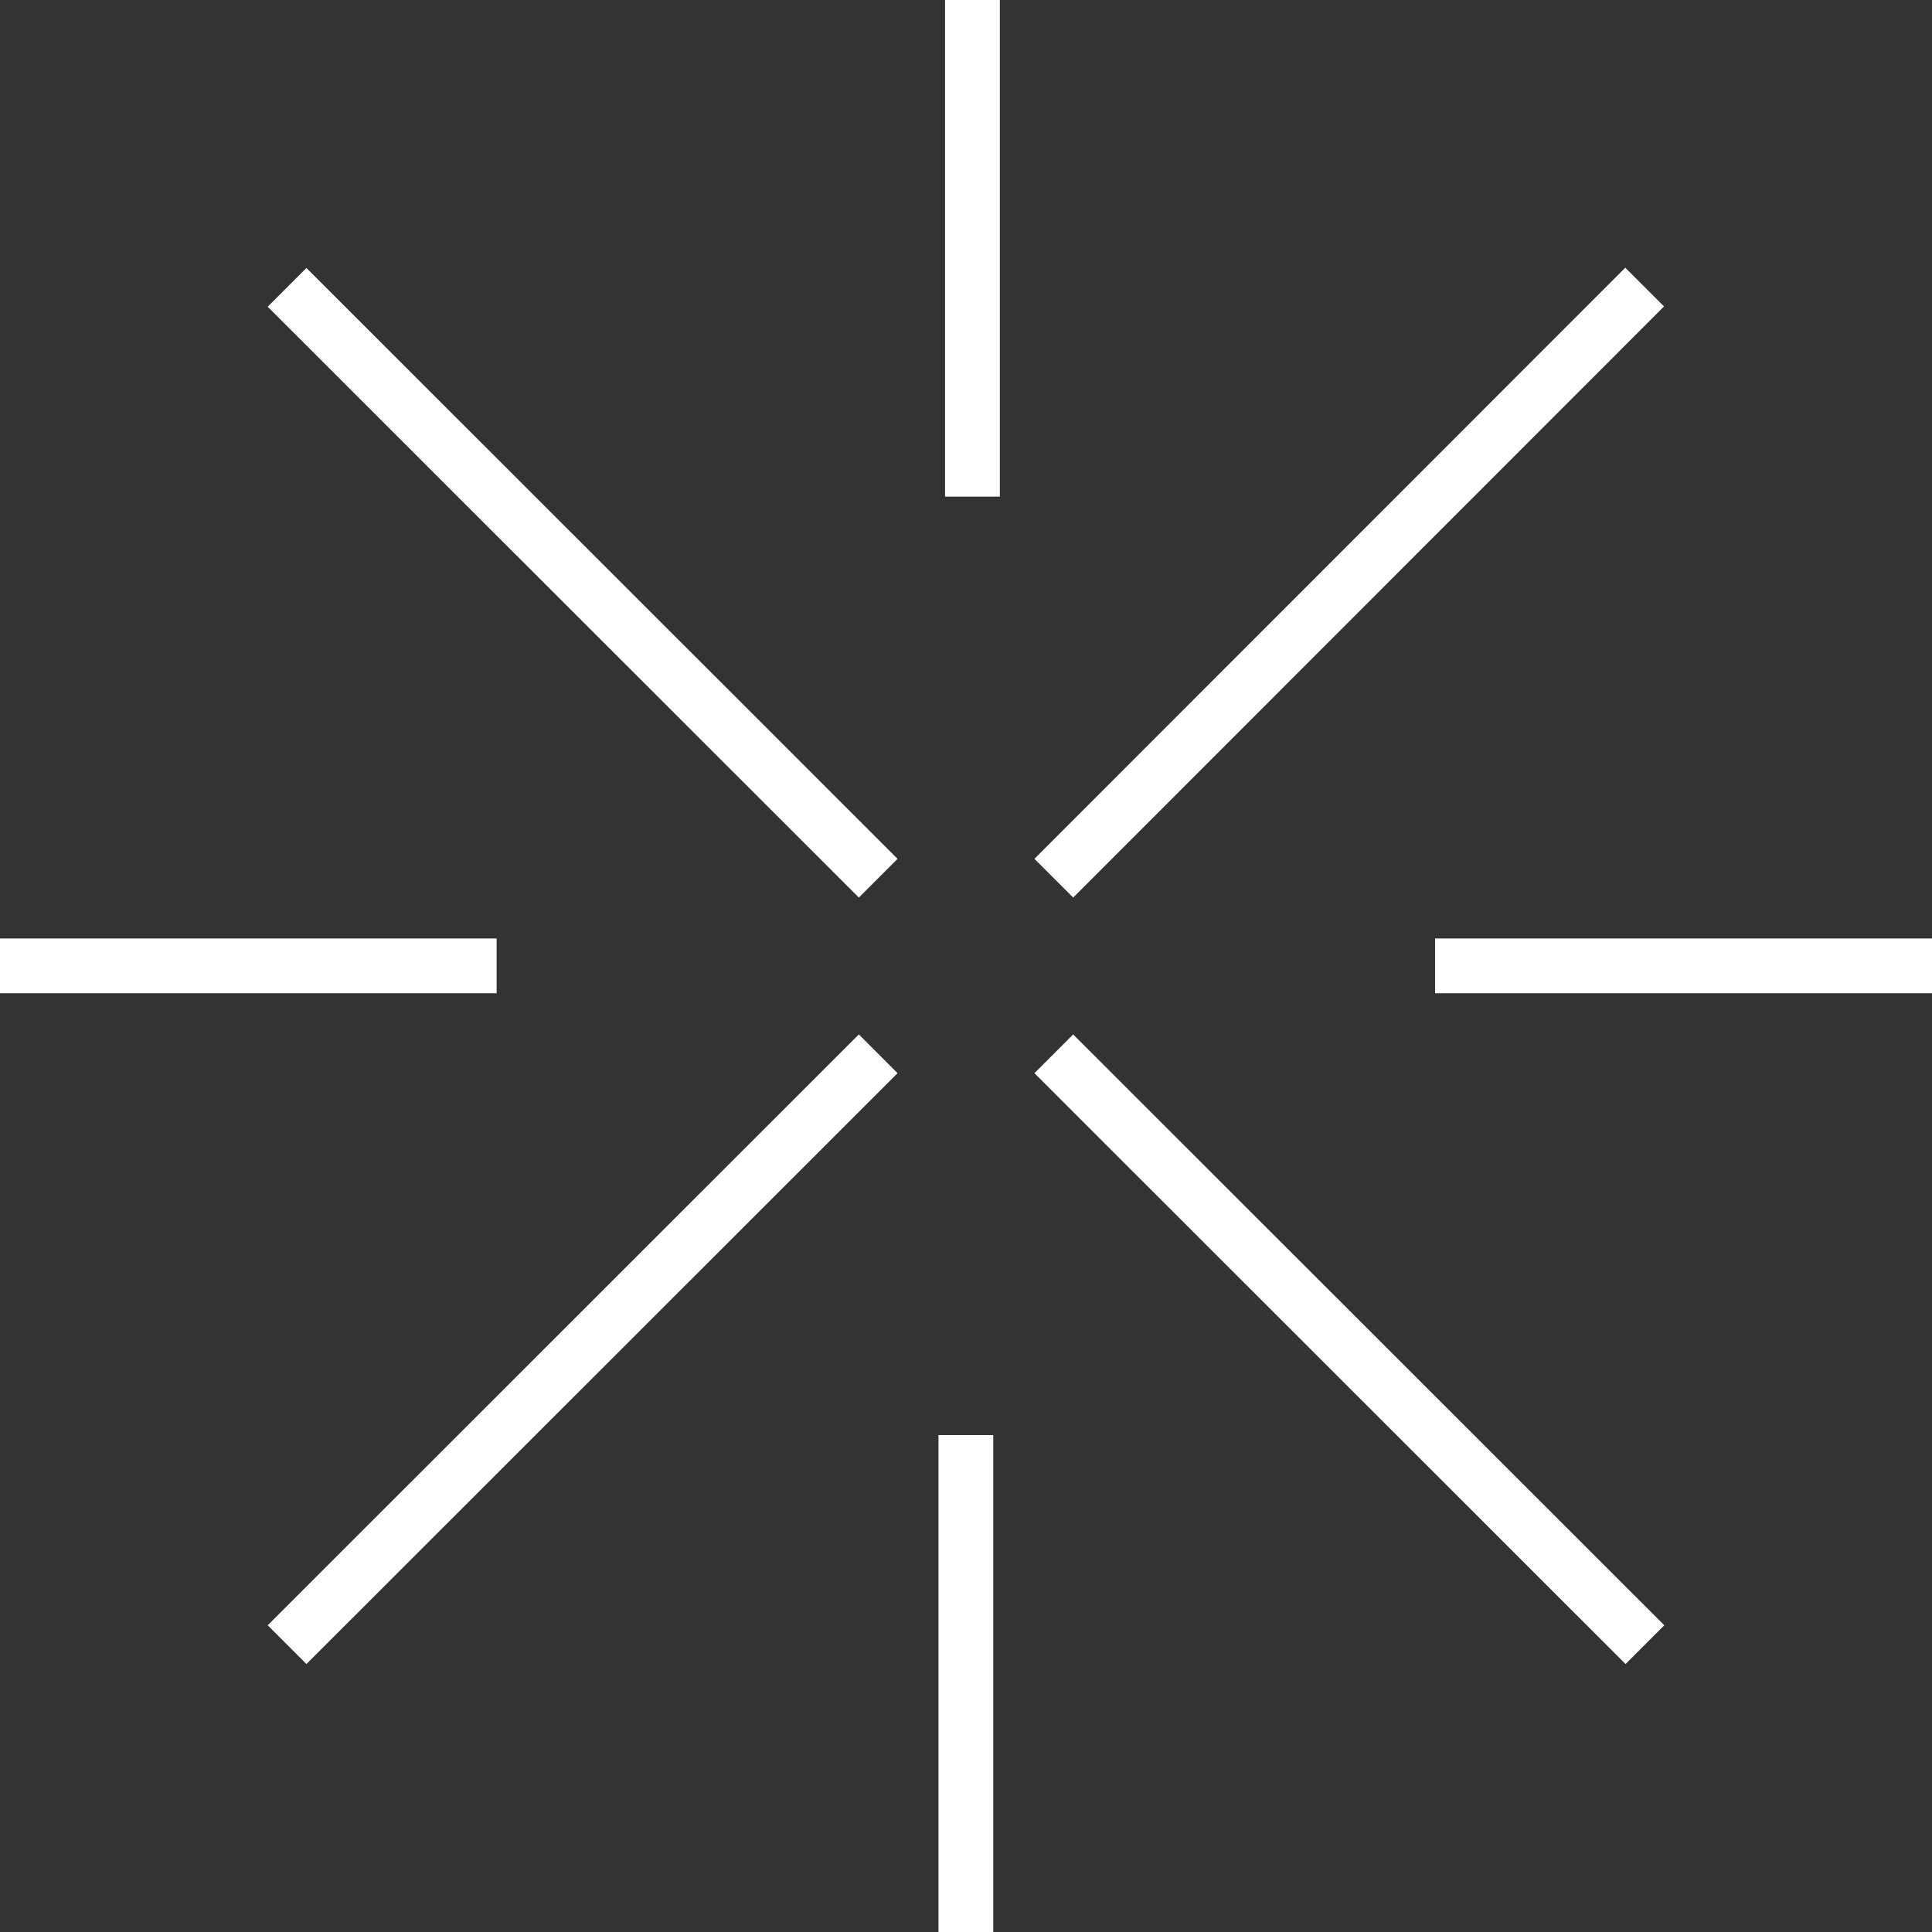 <svg xmlns="http://www.w3.org/2000/svg" viewBox="0 0 70.53 70.53"><rect x="0" y="0" width="70.53" height="70.53" fill="#333333" stroke="none"/><defs><style>.cls-1{fill:none;stroke:#fff;stroke-miterlimit:10;stroke-width:2px;}</style></defs><g id="Layer_2" data-name="Layer 2"><g id="Layer_1-2" data-name="Layer 1"><line class="cls-1" x1="35.5" x2="35.5" y2="18.13"/><line class="cls-1" x1="60.04" y1="10.48" x2="38.47" y2="32.06"/><line class="cls-1" x1="32.06" y1="32.06" x2="10.48" y2="10.49"/><line class="cls-1" y1="35.26" x2="18.13" y2="35.26"/><line class="cls-1" x1="52.39" y1="35.26" x2="70.53" y2="35.26"/><line class="cls-1" x1="35.26" y1="70.53" x2="35.26" y2="52.39"/><line class="cls-1" x1="10.48" y1="60.04" x2="32.06" y2="38.47"/><line class="cls-1" x1="38.47" y1="38.47" x2="60.05" y2="60.04"/></g></g></svg>